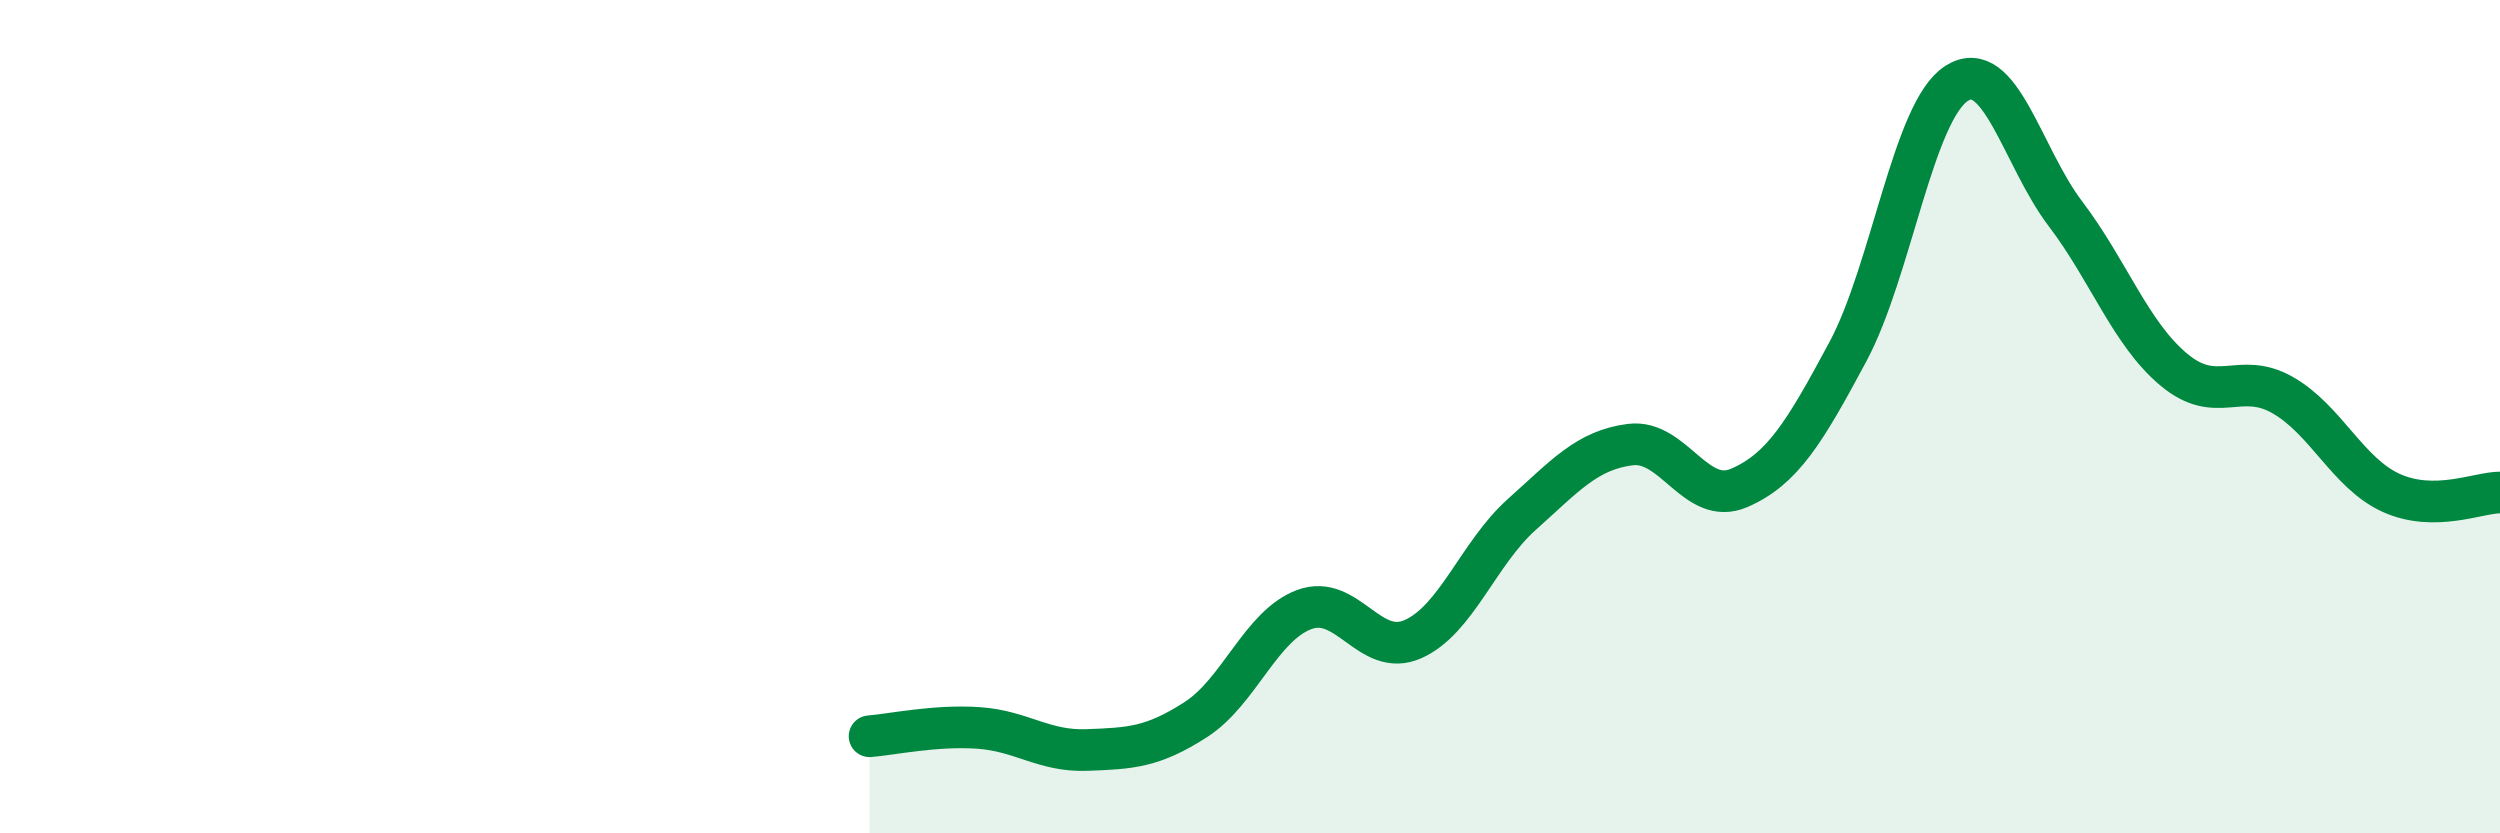 
    <svg width="60" height="20" viewBox="0 0 60 20" xmlns="http://www.w3.org/2000/svg">
      <path
        d="M 20.87,17.67 C 21.39,17.63 22.44,17.4 23.48,17.47 C 24.52,17.54 25.05,18.04 26.09,18 C 27.13,17.96 27.66,17.94 28.7,17.27 C 29.74,16.6 30.26,15.02 31.3,14.63 C 32.34,14.24 32.87,15.8 33.91,15.34 C 34.95,14.88 35.48,13.28 36.52,12.35 C 37.56,11.42 38.09,10.8 39.13,10.67 C 40.17,10.54 40.7,12.16 41.74,11.71 C 42.78,11.26 43.31,10.38 44.35,8.44 C 45.39,6.5 45.92,2.66 46.96,2 C 48,1.34 48.53,3.76 49.57,5.13 C 50.61,6.5 51.13,8 52.17,8.87 C 53.21,9.74 53.74,8.89 54.78,9.48 C 55.82,10.07 56.35,11.36 57.39,11.83 C 58.43,12.3 59.48,11.82 60,11.82L60 20L20.87 20Z"
        fill="#008740"
        opacity="0.1"
        stroke-linecap="round"
        stroke-linejoin="round"
      />
      <path
        d="M 20.87,17.67 C 21.39,17.63 22.44,17.4 23.48,17.47 C 24.52,17.54 25.05,18.04 26.09,18 C 27.13,17.96 27.66,17.94 28.7,17.27 C 29.74,16.6 30.26,15.02 31.3,14.63 C 32.34,14.24 32.87,15.8 33.91,15.34 C 34.95,14.88 35.48,13.28 36.52,12.35 C 37.56,11.42 38.09,10.8 39.13,10.67 C 40.17,10.54 40.7,12.16 41.74,11.71 C 42.78,11.26 43.31,10.38 44.35,8.44 C 45.39,6.5 45.92,2.66 46.96,2 C 48,1.34 48.53,3.76 49.57,5.13 C 50.61,6.5 51.13,8 52.17,8.87 C 53.21,9.74 53.74,8.89 54.78,9.48 C 55.82,10.07 56.35,11.36 57.39,11.83 C 58.43,12.3 59.48,11.82 60,11.82"
        stroke="#008740"
        stroke-width="1"
        fill="none"
        stroke-linecap="round"
        stroke-linejoin="round"
      />
    </svg>
  